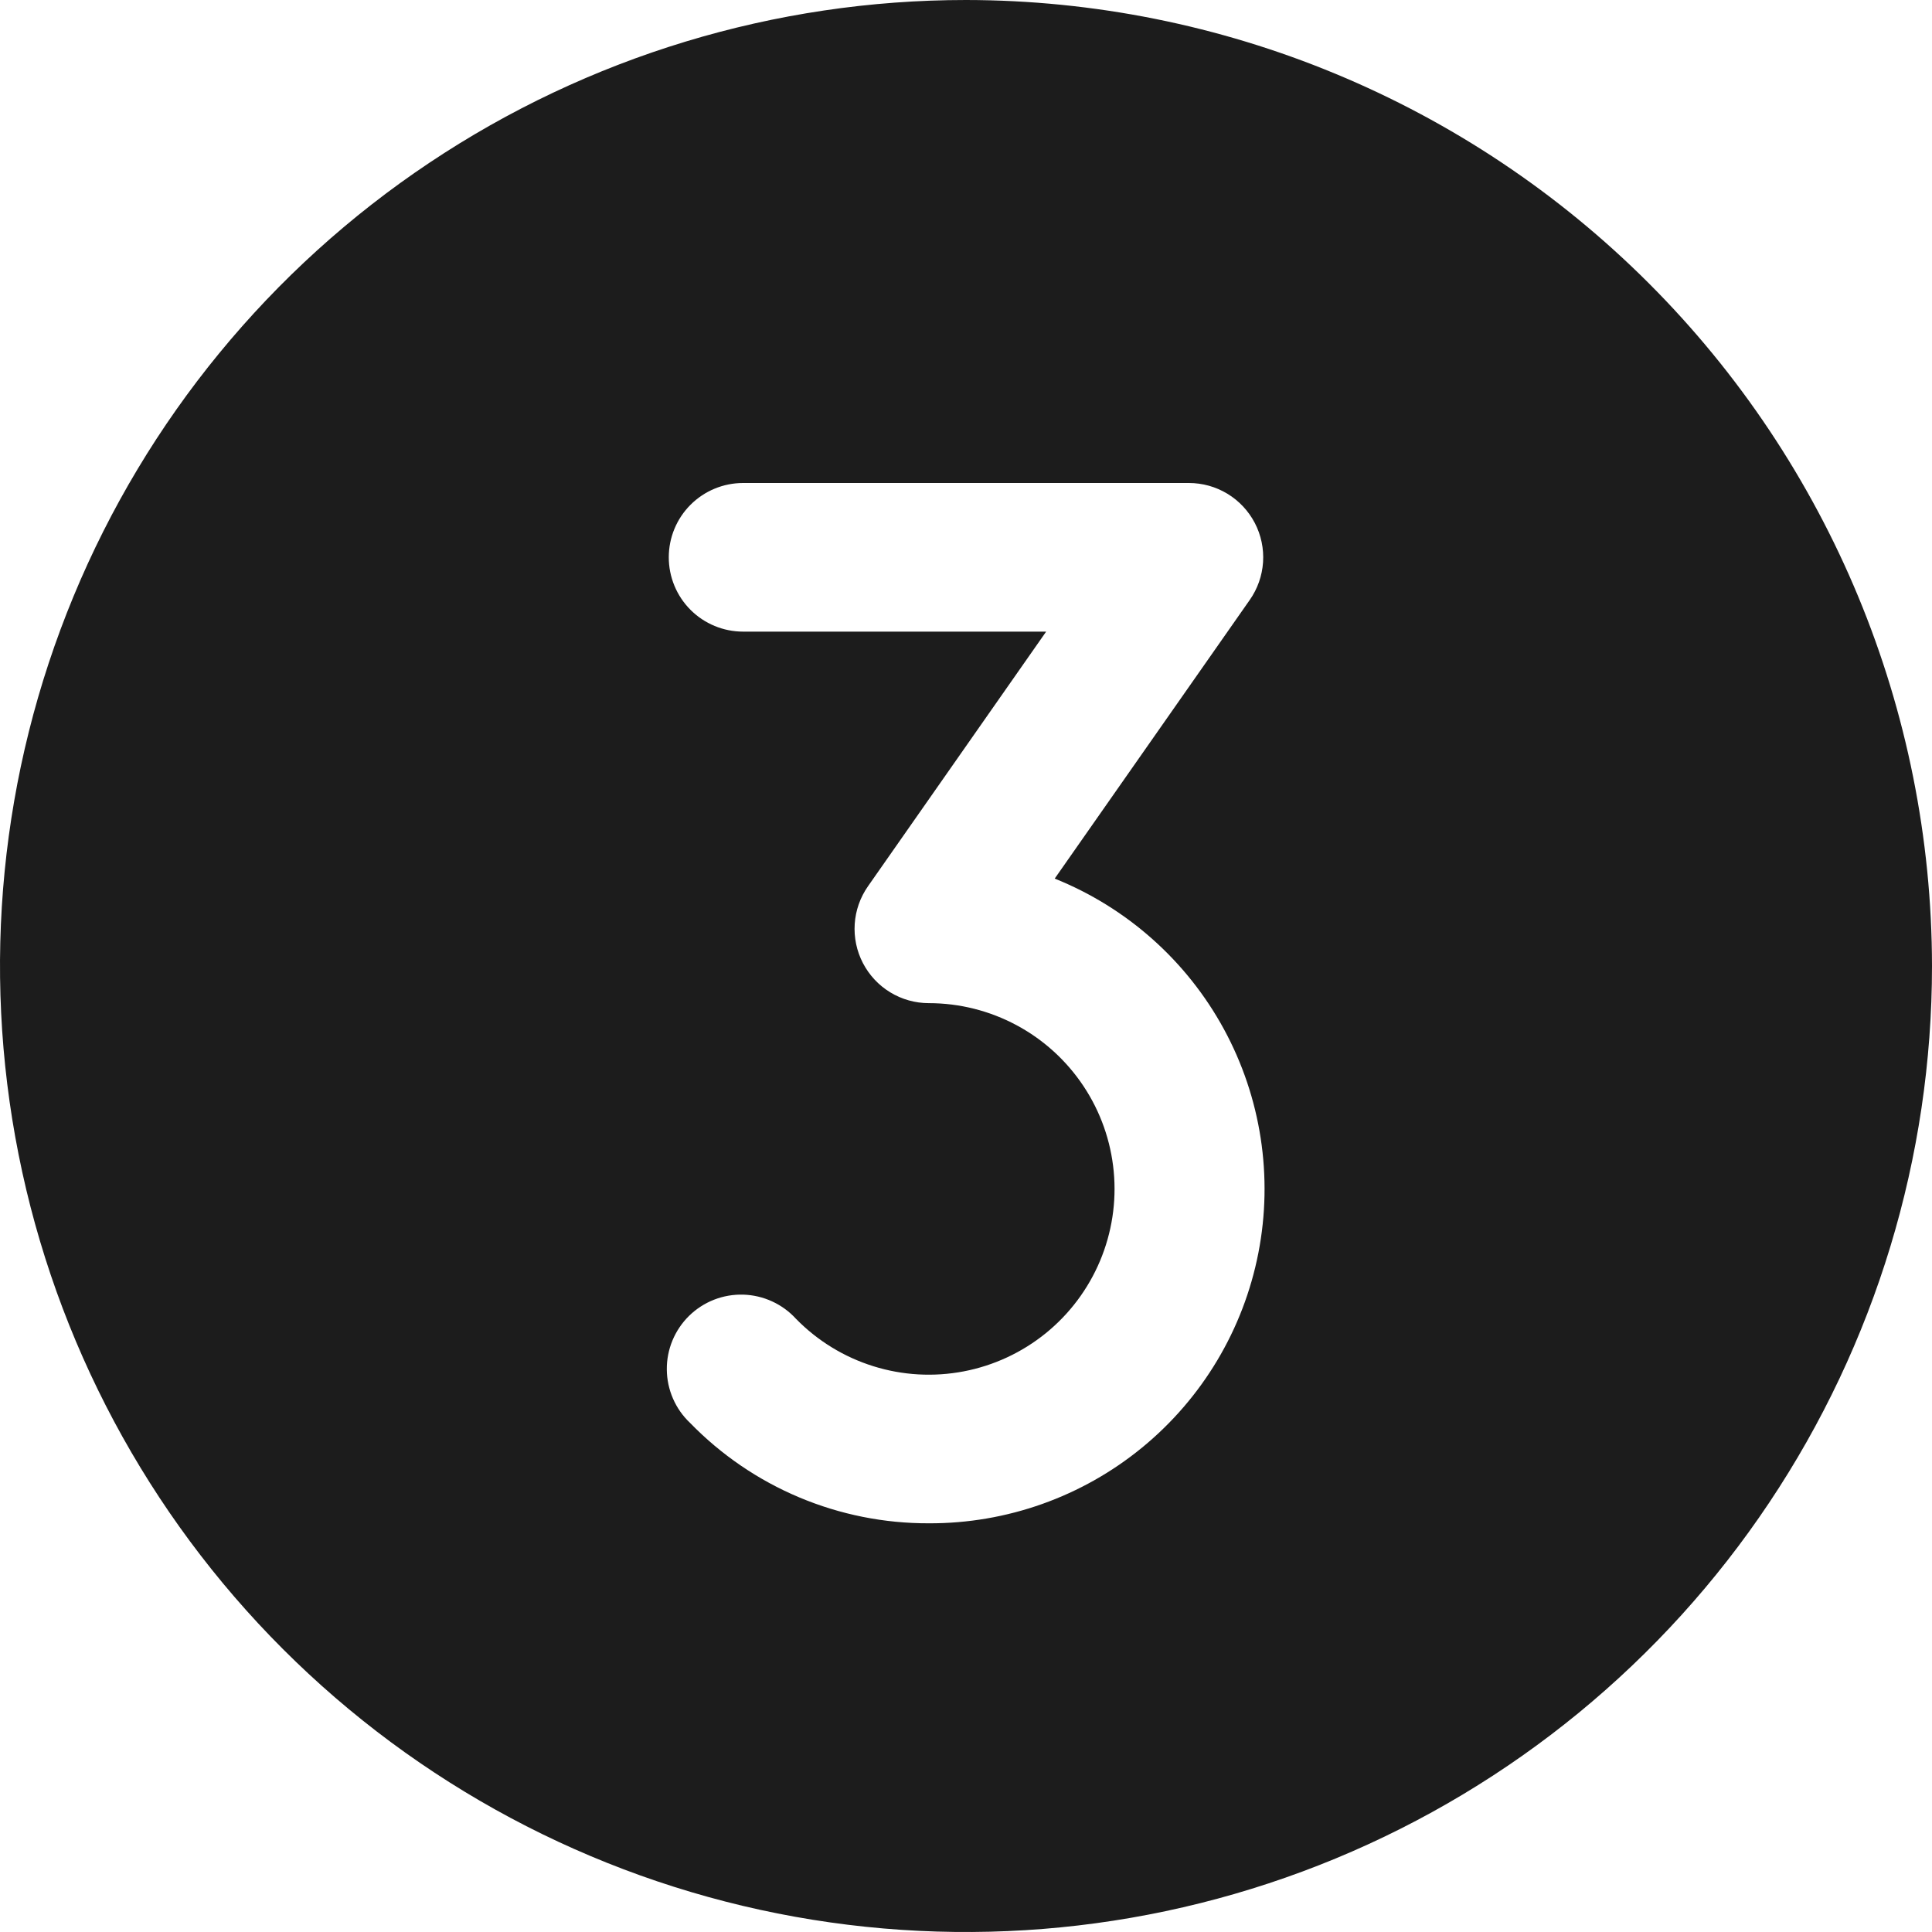 <svg xmlns="http://www.w3.org/2000/svg" width="70" height="70" viewBox="0 0 70 70" fill="none"><path d="M35 0C28.078 0 21.311 2.053 15.555 5.899C9.799 9.744 5.313 15.211 2.664 21.606C0.015 28.002 -0.678 35.039 0.673 41.828C2.023 48.617 5.356 54.854 10.251 59.749C15.146 64.644 21.383 67.977 28.172 69.328C34.961 70.678 41.998 69.985 48.394 67.336C54.789 64.687 60.256 60.201 64.101 54.445C67.947 48.689 70 41.922 70 35C69.99 25.72 66.3 16.824 59.738 10.262C53.176 3.7 44.28 0.01 35 0ZM33.654 55.192C32.041 55.197 30.444 54.878 28.958 54.253C27.471 53.628 26.126 52.71 25.002 51.554C24.738 51.305 24.528 51.006 24.384 50.674C24.239 50.342 24.163 49.984 24.16 49.622C24.156 49.26 24.226 48.901 24.365 48.566C24.504 48.232 24.709 47.929 24.967 47.675C25.226 47.422 25.533 47.223 25.87 47.091C26.208 46.959 26.568 46.897 26.93 46.907C27.292 46.918 27.648 47.001 27.977 47.153C28.306 47.304 28.601 47.52 28.845 47.788C29.622 48.581 30.582 49.169 31.641 49.5C32.7 49.832 33.825 49.896 34.914 49.688C36.004 49.48 37.026 49.005 37.888 48.307C38.75 47.609 39.426 46.708 39.856 45.685C40.286 44.662 40.457 43.548 40.352 42.444C40.248 41.339 39.872 40.277 39.258 39.353C38.644 38.429 37.811 37.67 36.834 37.146C35.856 36.621 34.764 36.346 33.654 36.346C33.161 36.346 32.678 36.211 32.257 35.955C31.836 35.7 31.494 35.333 31.266 34.896C31.039 34.459 30.936 33.969 30.968 33.477C31 32.986 31.167 32.513 31.45 32.109L37.904 22.885H26.923C26.209 22.885 25.524 22.601 25.019 22.096C24.514 21.591 24.231 20.906 24.231 20.192C24.231 19.478 24.514 18.794 25.019 18.289C25.524 17.784 26.209 17.5 26.923 17.5H43.077C43.569 17.5 44.053 17.635 44.474 17.891C44.895 18.147 45.237 18.513 45.465 18.95C45.692 19.387 45.795 19.878 45.763 20.369C45.73 20.86 45.564 21.334 45.281 21.737L38.214 31.833C40.83 32.883 42.998 34.812 44.345 37.288C45.691 39.764 46.133 42.632 45.593 45.398C45.053 48.165 43.565 50.656 41.386 52.444C39.207 54.232 36.472 55.203 33.654 55.192Z" fill="#1C1C1C"></path></svg>